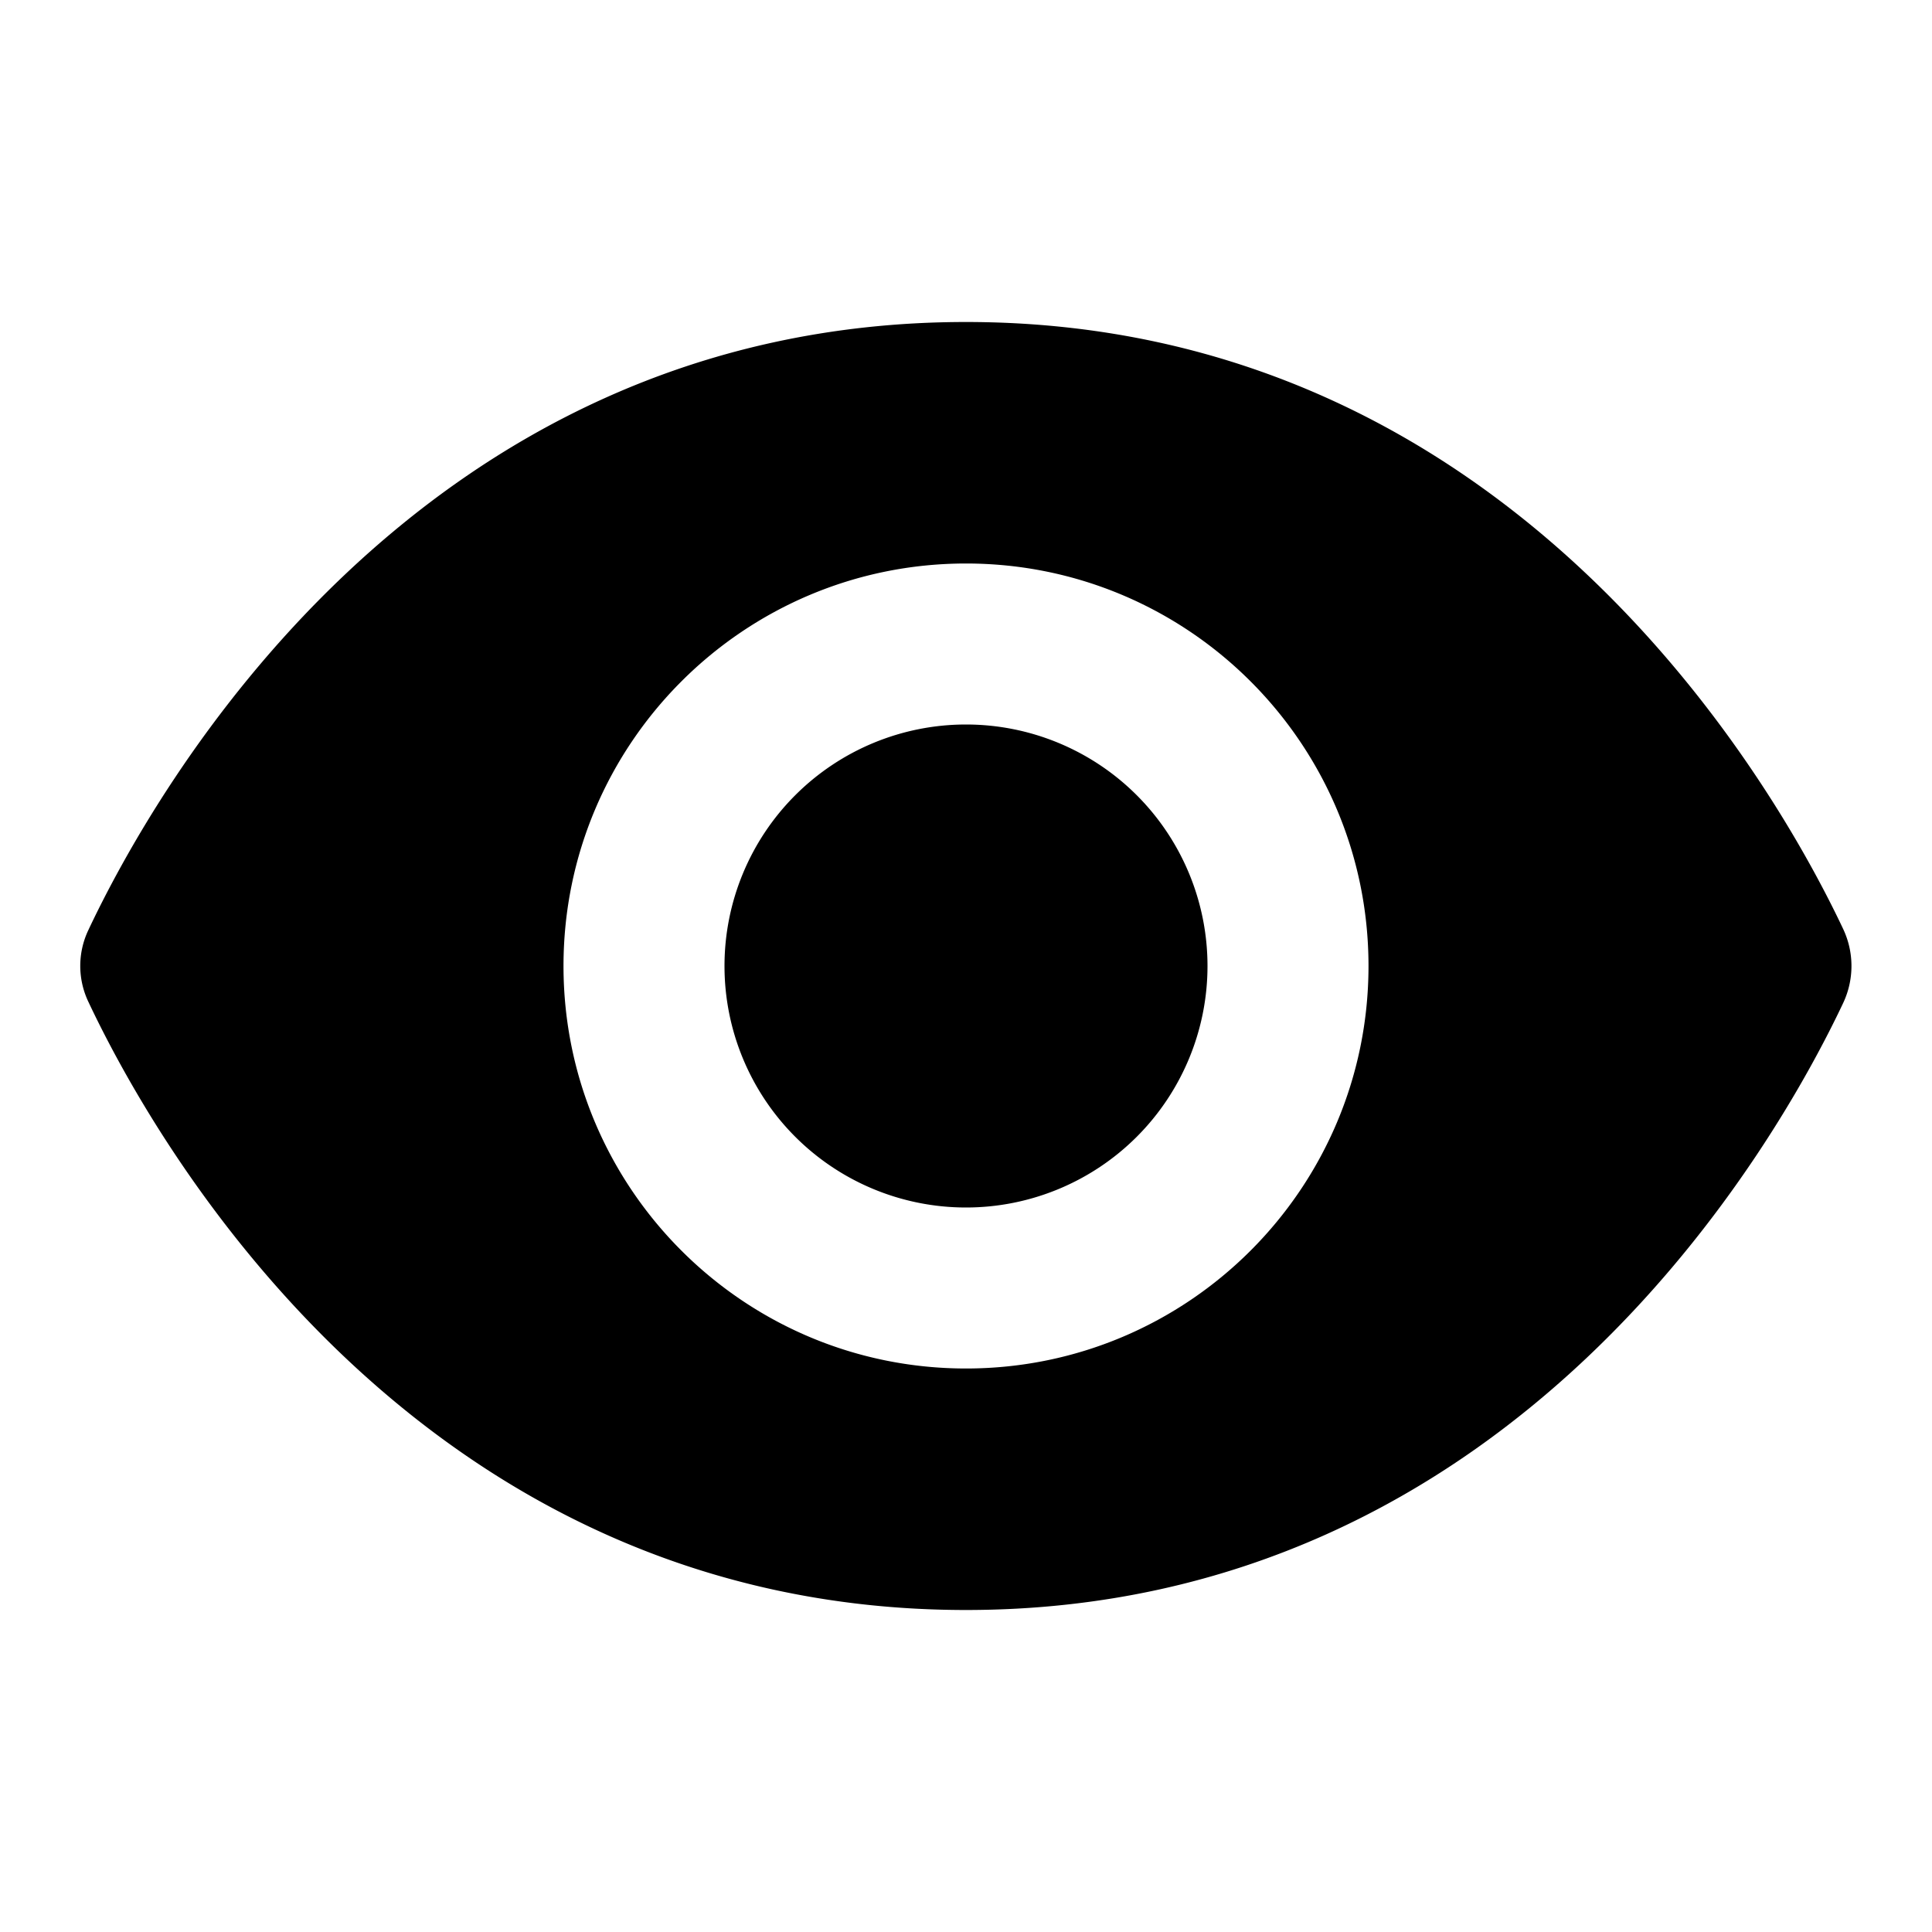 <?xml version="1.0"?><svg fill="#000000" xmlns="http://www.w3.org/2000/svg"  viewBox="0 0 24 24" width="24px" height="24px">    <path d="M 12 4 C 5.142 4 1.886 9.879 1.096 11.557 C 0.964 11.837 0.964 12.161 1.096 12.441 C 1.886 14.12 5.142 20 12 20 C 18.834 20 22.092 14.163 22.896 12.461 C 23.034 12.168 23.034 11.832 22.896 11.539 C 22.092 9.837 18.834 4 12 4 z M 12 7 C 14.761 7 17 9.239 17 12 C 17 14.761 14.761 17 12 17 C 9.239 17 7 14.761 7 12 C 7 9.239 9.239 7 12 7 z M 12 9 A 3 3 0 0 0 9 12 A 3 3 0 0 0 12 15 A 3 3 0 0 0 15 12 A 3 3 0 0 0 12 9 z"/></svg>